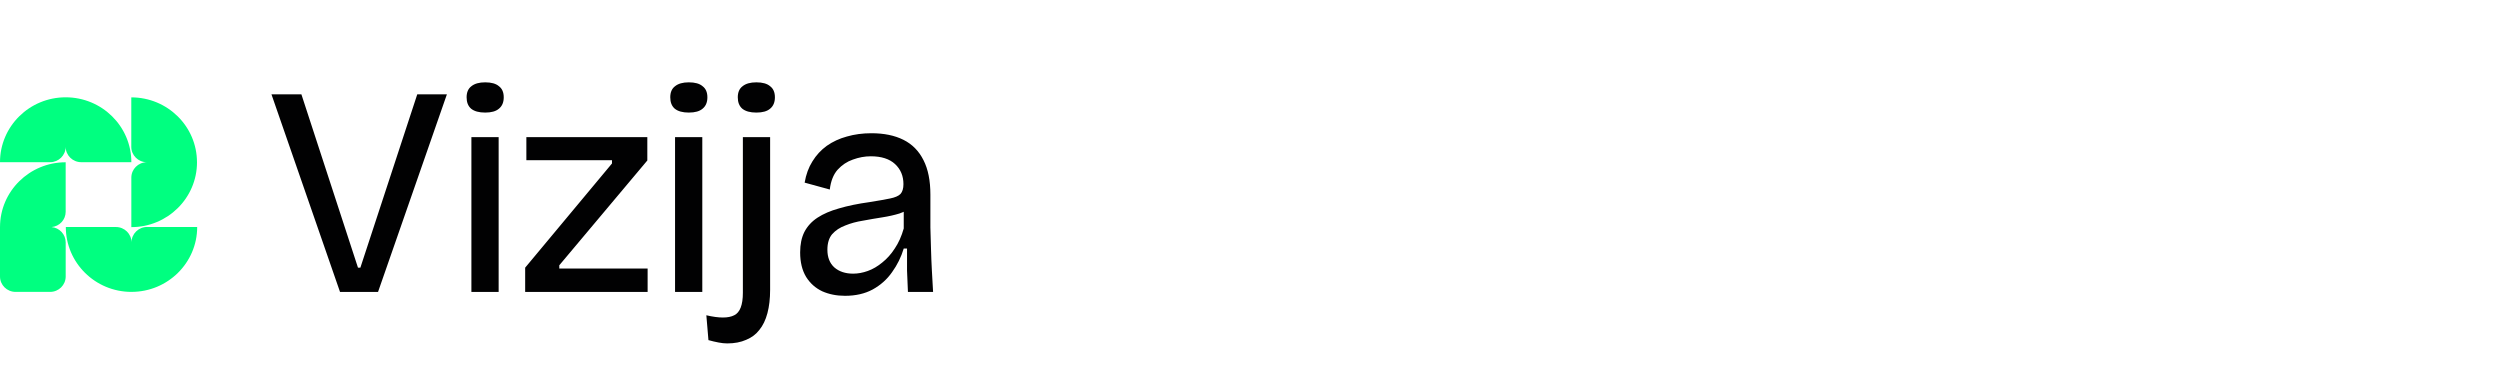 <svg xmlns="http://www.w3.org/2000/svg" width="334" height="52" viewBox="0 0 334 52" fill="none"><path d="M26.343 30.327C26.343 35.111 22.412 38.995 17.569 38.995V39L17.566 38.997C12.724 38.997 8.793 35.114 8.793 30.33H15.488C16.637 30.33 17.569 31.251 17.569 32.386V32.38C17.569 31.245 18.502 30.324 19.65 30.324H26.346L26.343 30.327ZM8.773 28.291C8.776 29.361 7.947 30.24 6.889 30.337C7.947 30.433 8.776 31.312 8.776 32.383V36.941C8.776 38.076 7.844 38.997 6.695 38.997H2.081C0.932 38.997 0 38.076 0 36.941V30.327H0.001C0.012 25.552 3.937 21.679 8.773 21.679V28.291ZM17.544 13.009C22.385 13.009 26.316 16.89 26.317 21.673H26.322L26.319 21.676C26.319 26.46 22.389 30.344 17.547 30.344V23.729C17.547 22.605 18.461 21.691 19.595 21.674C18.458 21.66 17.541 20.746 17.541 19.62V13.009H17.544ZM8.773 13C13.616 13 17.549 16.884 17.549 21.668H10.854C9.705 21.668 8.774 20.747 8.773 19.612C8.773 20.747 7.841 21.668 6.695 21.668H0C0 16.884 3.931 13 8.773 13Z" fill="#00FF80"></path><path d="M45.426 39L36.266 12.6H40.266L47.826 35.76H48.146L55.746 12.6H59.706L50.506 39H45.426ZM62.979 39V18.32H66.619V39H62.979ZM64.819 15.04C63.992 15.04 63.366 14.867 62.939 14.52C62.539 14.173 62.339 13.667 62.339 13C62.339 12.333 62.553 11.84 62.979 11.52C63.406 11.173 64.019 11 64.819 11C65.646 11 66.259 11.173 66.659 11.52C67.086 11.84 67.299 12.333 67.299 13C67.299 13.667 67.086 14.173 66.659 14.52C66.259 14.867 65.646 15.04 64.819 15.04ZM70.162 39V35.76L81.762 21.84V21.4H70.322V18.32H86.482V21.44L74.722 35.44V35.88H86.522V39H70.162ZM90.187 39V18.32H93.827V39H90.187ZM92.027 15.04C91.2 15.04 90.574 14.867 90.147 14.52C89.747 14.173 89.547 13.667 89.547 13C89.547 12.333 89.76 11.84 90.187 11.52C90.614 11.173 91.227 11 92.027 11C92.854 11 93.467 11.173 93.867 11.52C94.294 11.84 94.507 12.333 94.507 13C94.507 13.667 94.294 14.173 93.867 14.52C93.467 14.867 92.854 15.04 92.027 15.04ZM97.168 45.88C96.794 45.88 96.408 45.84 96.008 45.76C95.581 45.68 95.128 45.573 94.648 45.44L94.368 42.12C96.074 42.52 97.314 42.52 98.088 42.12C98.861 41.747 99.248 40.747 99.248 39.12V18.32H102.888V38.72C102.888 39.893 102.768 40.933 102.528 41.84C102.288 42.747 101.928 43.493 101.448 44.08C100.994 44.667 100.408 45.107 99.688 45.4C98.968 45.72 98.128 45.88 97.168 45.88ZM101.048 15.04C100.221 15.04 99.594 14.867 99.168 14.52C98.768 14.173 98.568 13.667 98.568 13C98.568 12.333 98.781 11.84 99.208 11.52C99.634 11.173 100.248 11 101.048 11C101.874 11 102.488 11.173 102.888 11.52C103.314 11.84 103.528 12.333 103.528 13C103.528 13.667 103.314 14.173 102.888 14.52C102.488 14.867 101.874 15.04 101.048 15.04ZM112.9 39.52C111.78 39.52 110.766 39.32 109.86 38.92C108.953 38.493 108.233 37.853 107.7 37C107.166 36.12 106.9 35.027 106.9 33.72C106.9 32.653 107.086 31.747 107.46 31C107.86 30.227 108.446 29.587 109.22 29.08C109.993 28.573 110.953 28.16 112.1 27.84C113.273 27.493 114.633 27.213 116.18 27C117.353 26.813 118.26 26.653 118.9 26.52C119.566 26.387 120.033 26.187 120.3 25.92C120.566 25.627 120.7 25.187 120.7 24.6C120.7 23.507 120.326 22.613 119.58 21.92C118.833 21.227 117.753 20.88 116.34 20.88C115.54 20.88 114.74 21.027 113.94 21.32C113.166 21.587 112.486 22.04 111.9 22.68C111.34 23.32 110.993 24.2 110.86 25.32L107.5 24.4C107.686 23.307 108.033 22.36 108.54 21.56C109.046 20.733 109.686 20.04 110.46 19.48C111.26 18.92 112.153 18.507 113.14 18.24C114.153 17.947 115.246 17.8 116.42 17.8C118.1 17.8 119.526 18.093 120.7 18.68C121.873 19.267 122.766 20.173 123.38 21.4C123.993 22.6 124.3 24.133 124.3 26V30.4C124.326 31.28 124.353 32.213 124.38 33.2C124.406 34.187 124.446 35.173 124.5 36.16C124.553 37.147 124.606 38.093 124.66 39H121.3C121.246 38.04 121.206 37.093 121.18 36.16C121.18 35.2 121.18 34.213 121.18 33.2H120.74C120.393 34.347 119.873 35.4 119.18 36.36C118.513 37.32 117.646 38.093 116.58 38.68C115.54 39.24 114.313 39.52 112.9 39.52ZM113.98 36.56C114.62 36.56 115.273 36.44 115.94 36.2C116.606 35.96 117.246 35.587 117.86 35.08C118.5 34.573 119.06 33.947 119.54 33.2C120.046 32.453 120.446 31.56 120.74 30.52V27.52L121.82 27.56C121.42 27.96 120.873 28.28 120.18 28.52C119.486 28.733 118.713 28.907 117.86 29.04C117.006 29.173 116.153 29.32 115.3 29.48C114.446 29.613 113.66 29.827 112.94 30.12C112.22 30.387 111.633 30.773 111.18 31.28C110.753 31.787 110.54 32.48 110.54 33.36C110.54 34.373 110.846 35.16 111.46 35.72C112.1 36.28 112.94 36.56 113.98 36.56Z" fill="#010102"></path></svg>